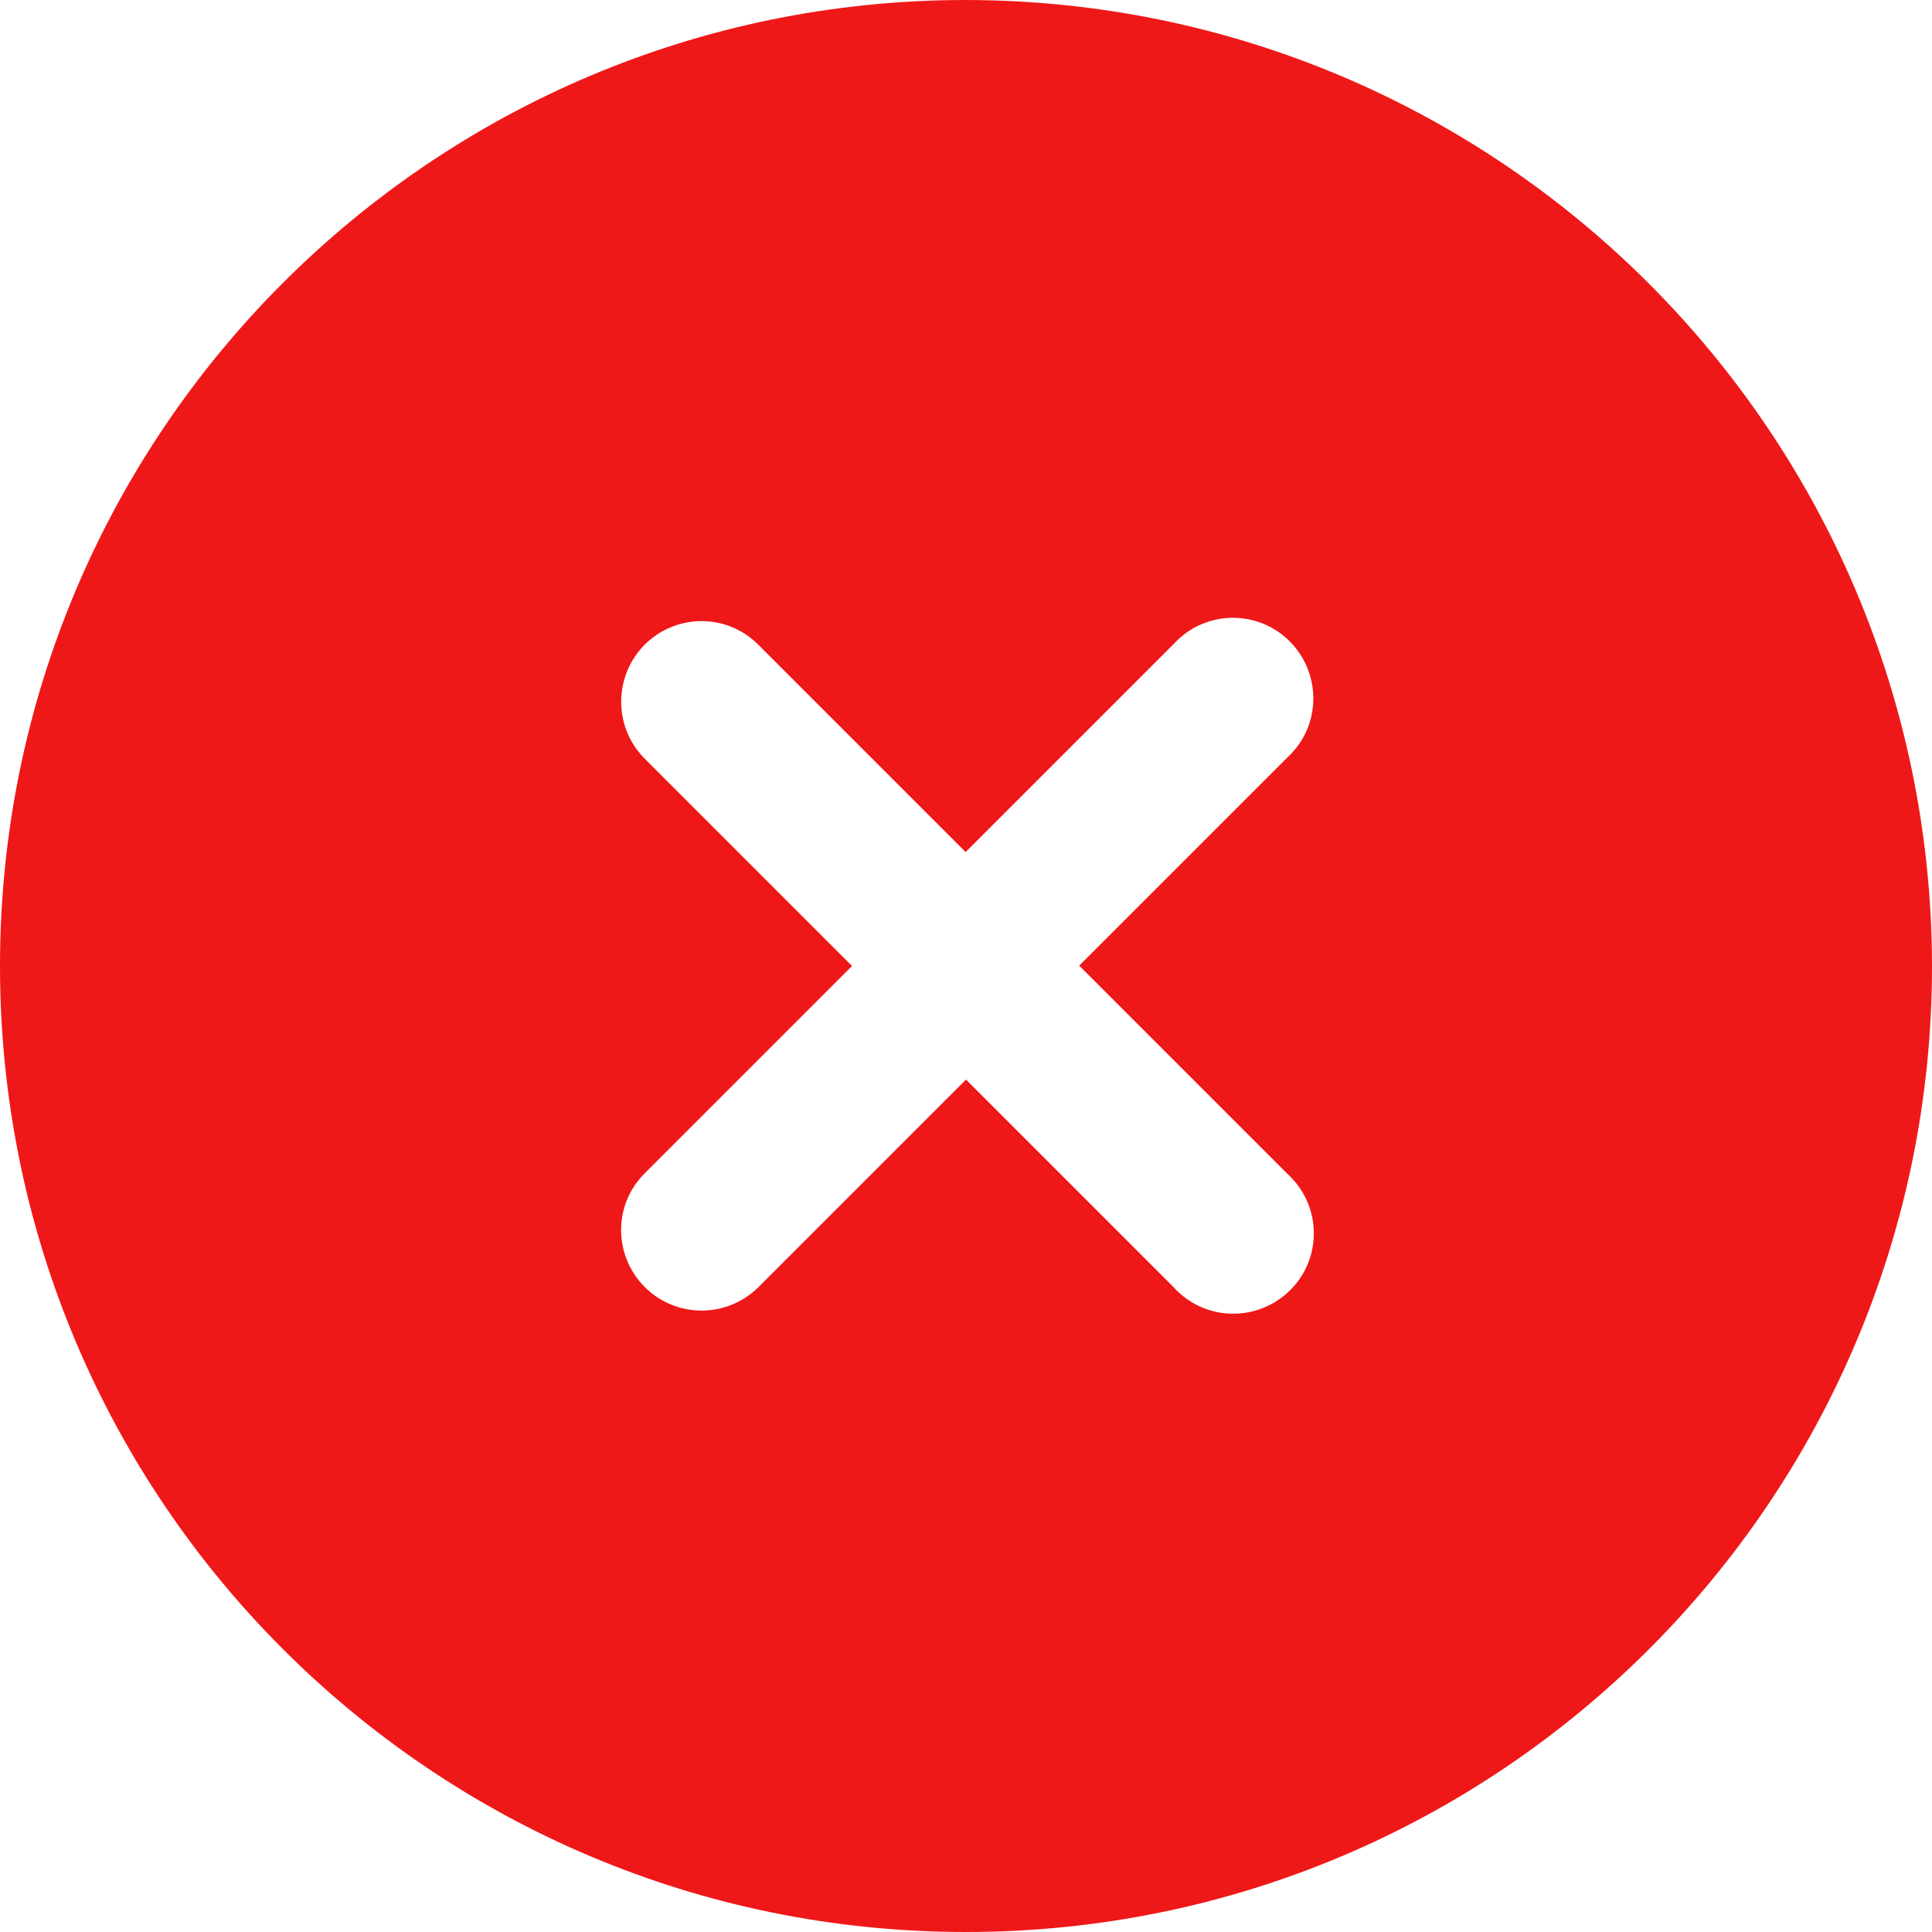<?xml version="1.0" encoding="UTF-8"?>
<svg id="Capa_1" xmlns="http://www.w3.org/2000/svg" version="1.1" viewBox="0 0 512 512">
  <!-- Generator: Adobe Illustrator 29.8.0, SVG Export Plug-In . SVG Version: 2.1.1 Build 160)  -->
  <path d="M256,0C114.6,0,0,114.6,0,256s114.6,256,256,256,256-114.6,256-256C511.8,114.7,397.3.2,256,0ZM341.3,311.2c8.7,8,9.2,21.5,1.2,30.1s-21.5,9.2-30.1,1.2c-.4-.4-.9-.8-1.2-1.2l-55.2-55.2-55.2,55.2c-8.5,8.2-22,8-30.2-.5-8-8.3-8-21.4,0-29.6l55.2-55.2-55.2-55.2c-8.2-8.5-7.9-22,.5-30.2,8.3-8,21.4-8,29.6,0l55.2,55.2,55.2-55.2c8-8.7,21.5-9.2,30.1-1.2s9.2,21.5,1.2,30.1c-.4.4-.8.9-1.2,1.2l-55.2,55.2,55.2,55.2Z" fill="#ef1818"/>
</svg>